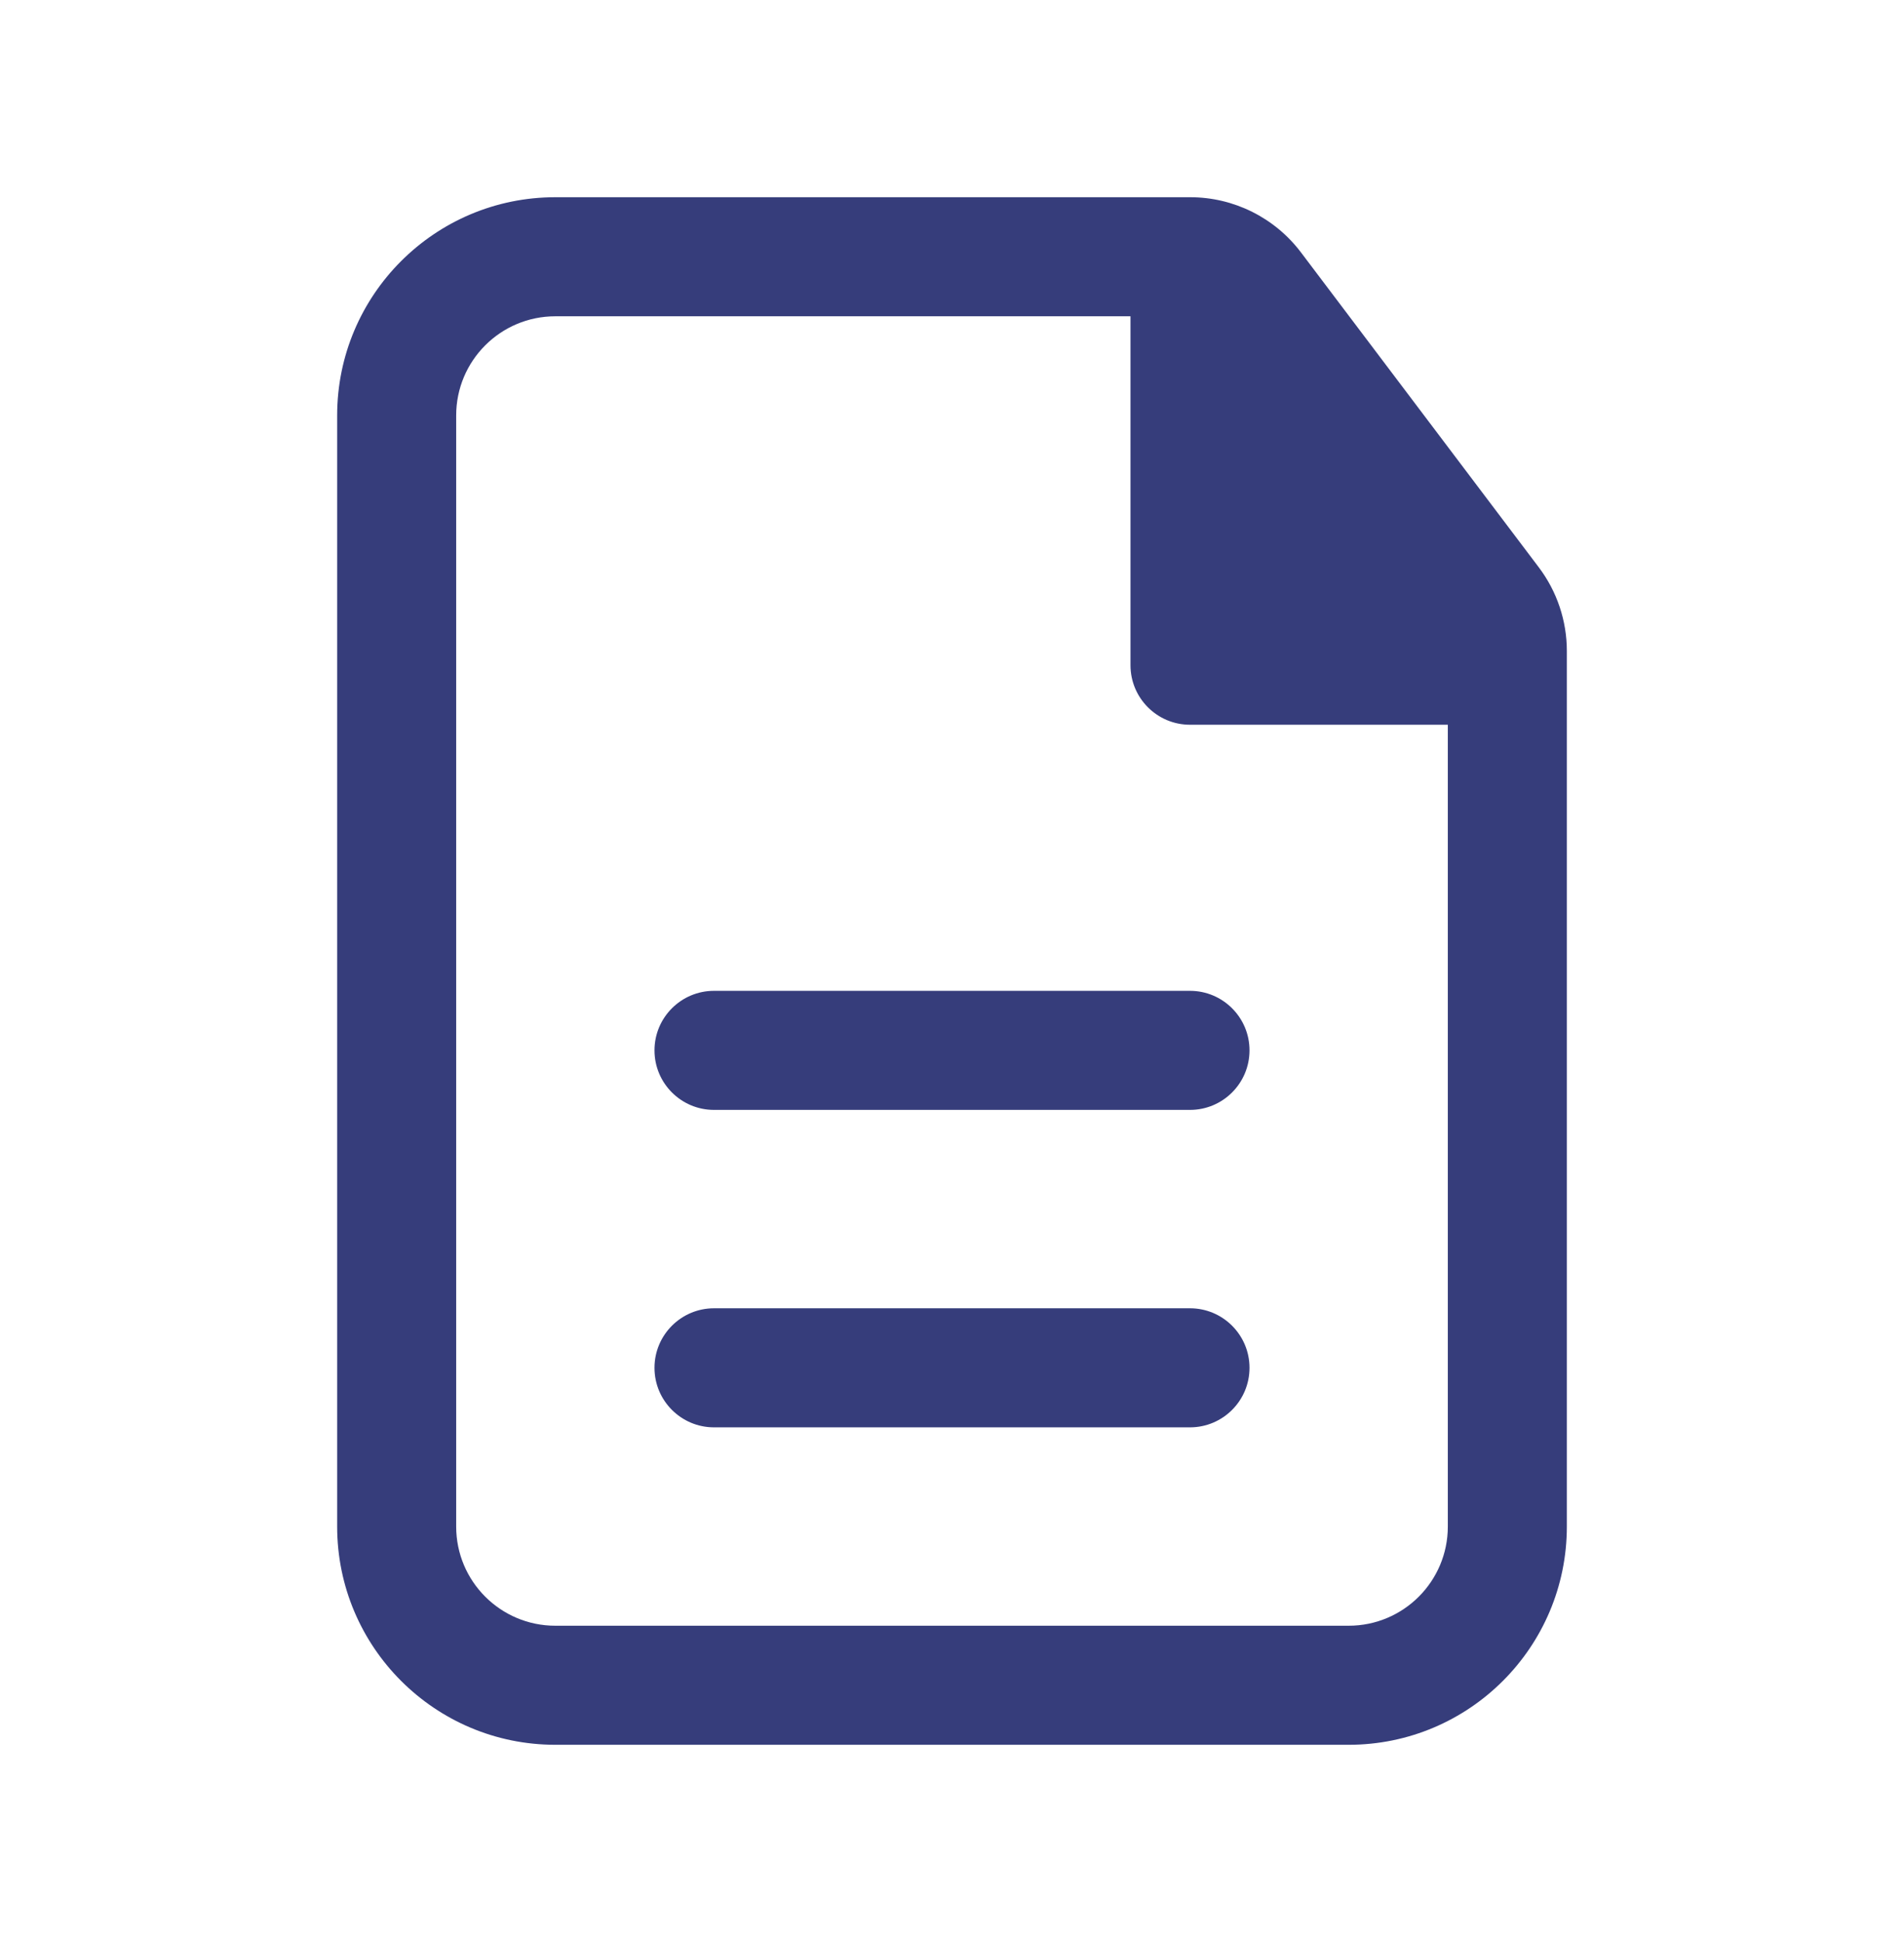 <?xml version="1.0" encoding="UTF-8"?> <svg xmlns="http://www.w3.org/2000/svg" width="51" height="52" viewBox="0 0 51 52" fill="none"> <path d="M33.469 28.125C33.469 27.245 32.755 26.531 31.875 26.531H19.125C18.245 26.531 17.531 27.245 17.531 28.125C17.531 29.005 18.245 29.719 19.125 29.719H31.875C32.755 29.719 33.469 29.005 33.469 28.125Z" fill="#363D7B"></path> <path d="M33.469 36.625C33.469 35.745 32.755 35.031 31.875 35.031H19.125C18.245 35.031 17.531 35.745 17.531 36.625C17.531 37.505 18.245 38.219 19.125 38.219H31.875C32.755 38.219 33.469 37.505 33.469 36.625Z" fill="#363D7B"></path> <path fill-rule="evenodd" clip-rule="evenodd" d="M14.875 5.281C11.648 5.281 9.031 7.898 9.031 11.125V40.875C9.031 44.102 11.648 46.719 14.875 46.719H36.125C39.352 46.719 41.969 44.102 41.969 40.875V17.431C41.969 16.622 41.705 15.835 41.217 15.19L34.847 6.758C34.144 5.828 33.046 5.281 31.88 5.281H14.875ZM12.219 11.125C12.219 9.658 13.408 8.469 14.875 8.469H30.281V17.812C30.281 18.693 30.995 19.406 31.875 19.406H38.781V40.875C38.781 42.342 37.592 43.531 36.125 43.531H14.875C13.408 43.531 12.219 42.342 12.219 40.875V11.125Z" fill="#363D7B"></path> </svg> 